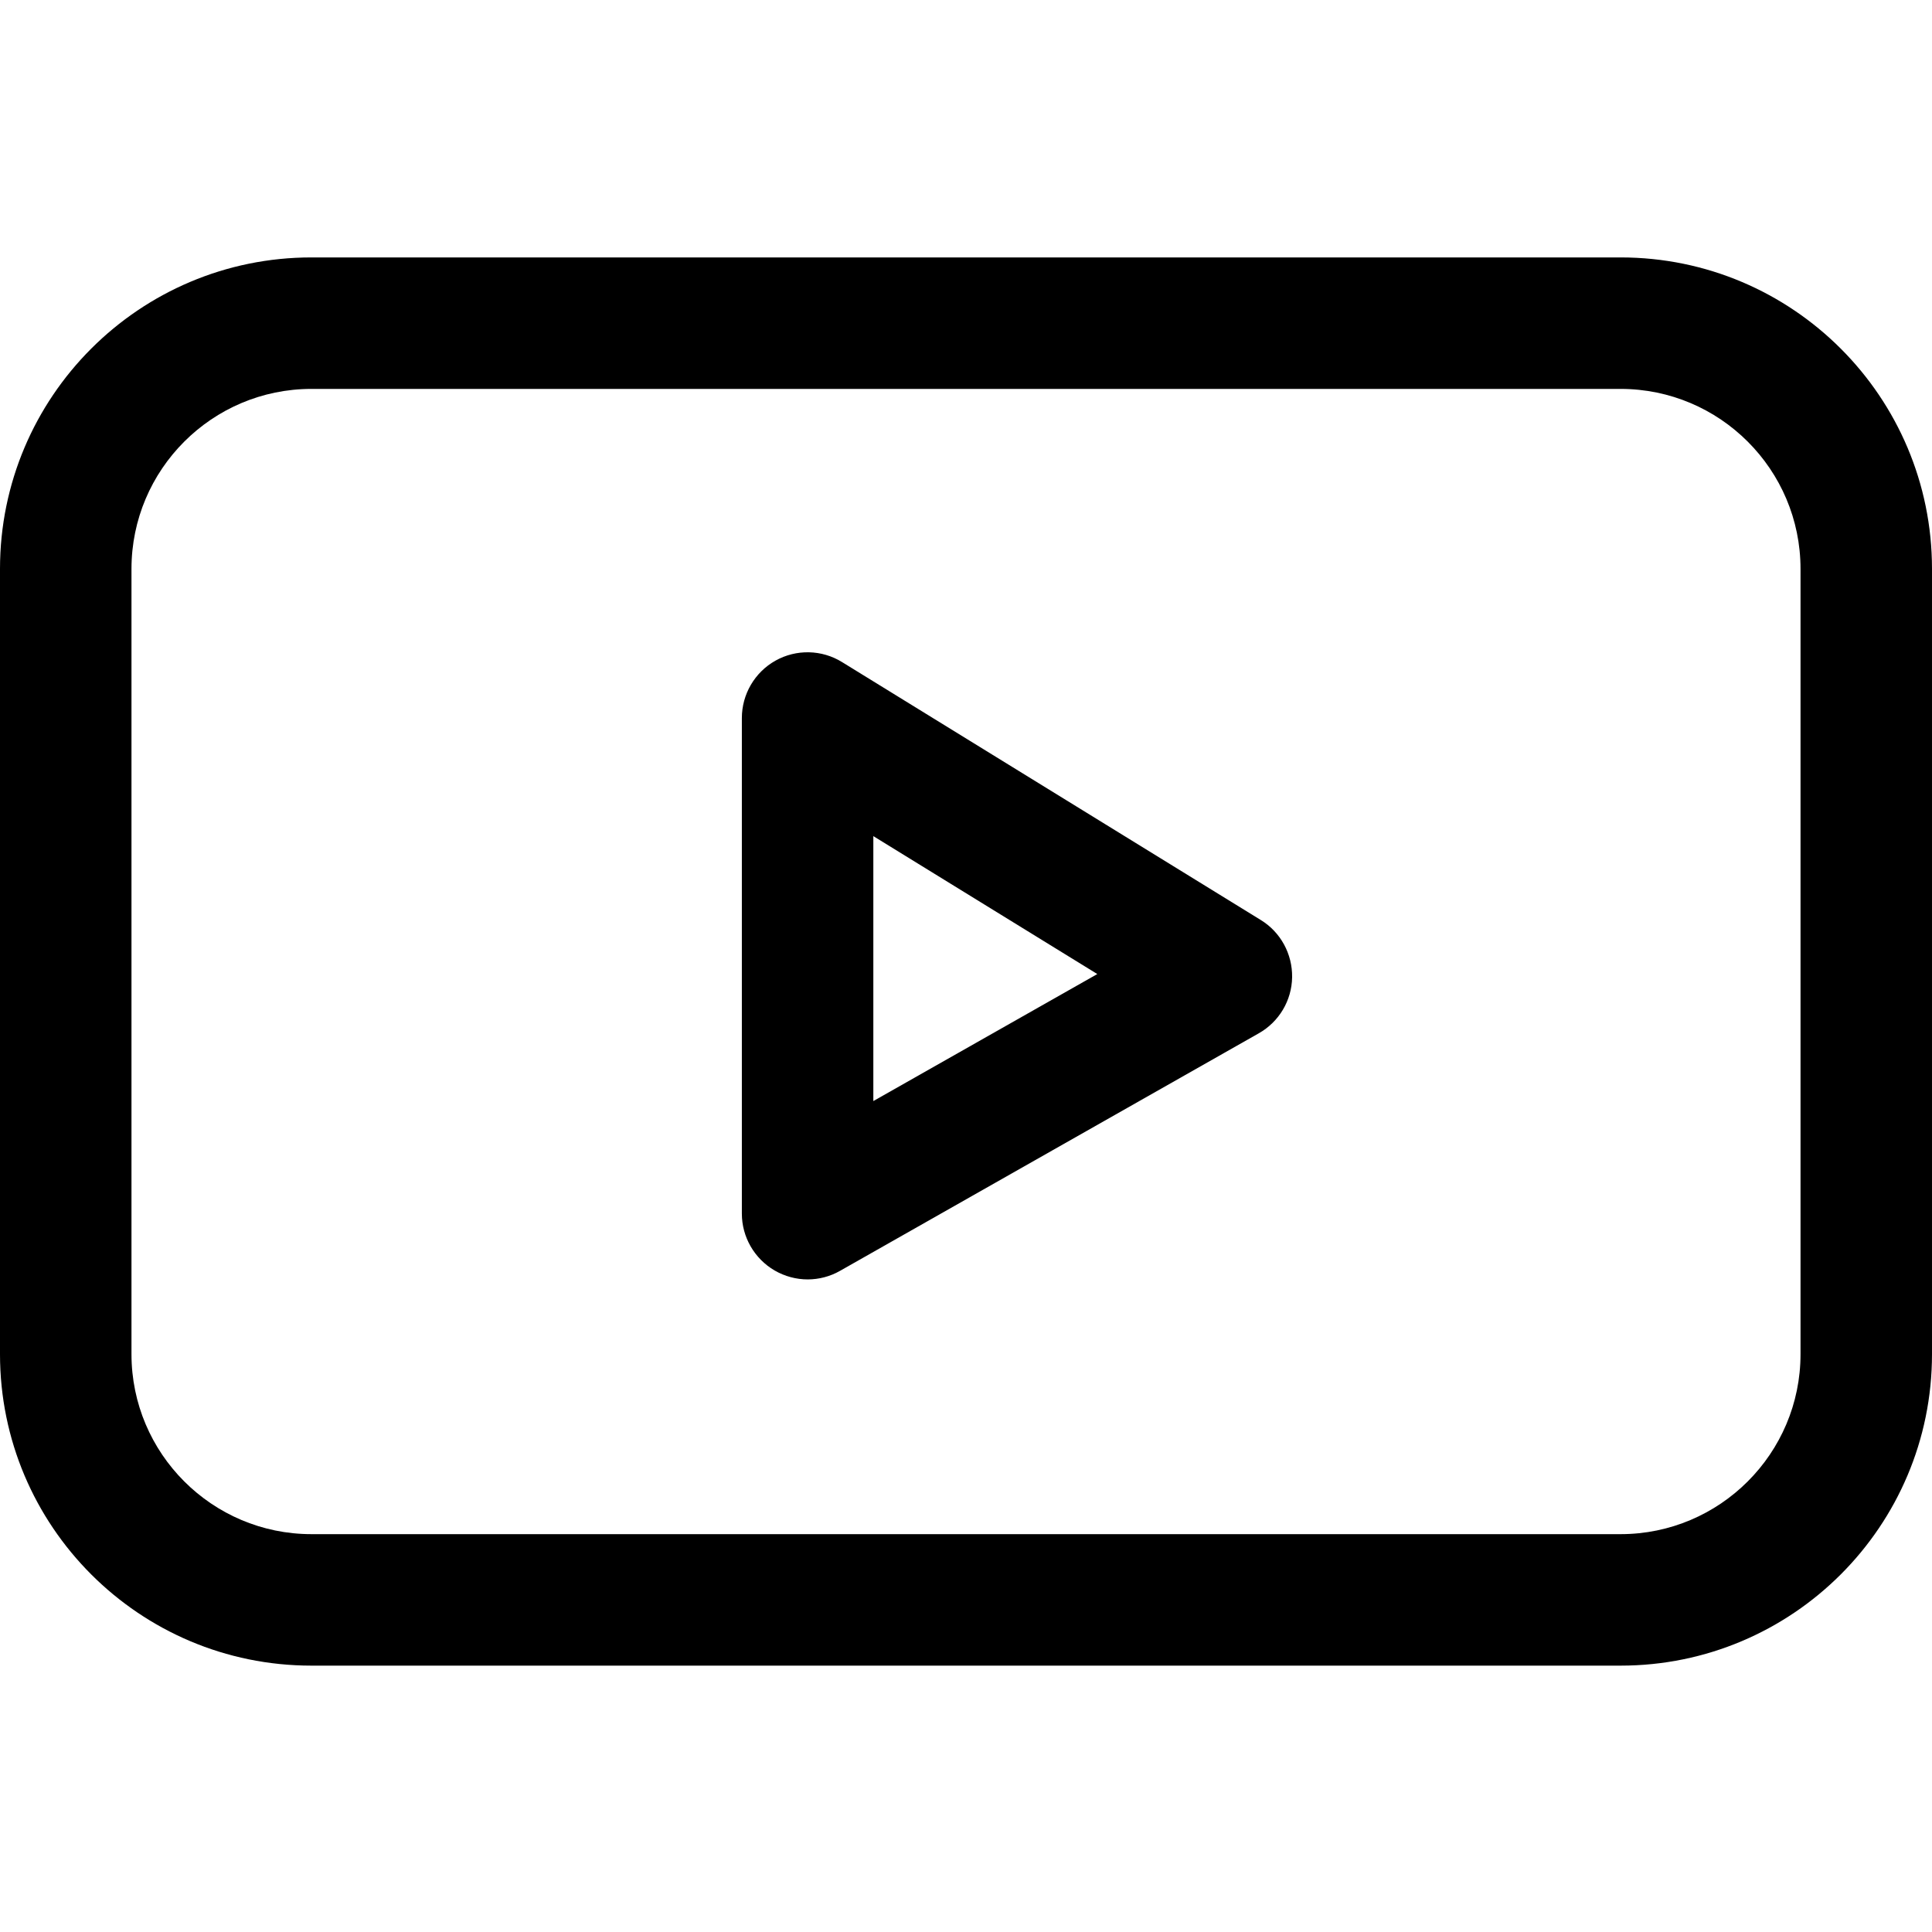 <?xml version="1.0" encoding="UTF-8"?>
<svg id="Layer_1" data-name="Layer 1" xmlns="http://www.w3.org/2000/svg" viewBox="0 0 1080 1080">
  <path d="M905.9,217.4c55.5,0,100.6,45.1,100.6,100.6v439c0,55.5-45.1,100.6-100.6,100.6H174.1c-55.5,0-100.6-45.1-100.6-100.6v-439c0-55.5,45.1-100.6,100.6-100.6h731.8M905.9,143.9H174.1C77.9,143.9,0,221.9,0,318v439c0,96.1,77.9,174.1,174.1,174.1h731.8c96.1,0,174.1-77.9,174.1-174.1v-439c0-96.1-77.9-174.1-174.1-174.1h0Z"/>
  <path d="M451.5,715.2c-6.4,0-12.8-1.7-18.5-5-11.3-6.6-18.3-18.7-18.3-31.8v-277c0-13.3,7.2-25.6,18.8-32.1,11.6-6.5,25.9-6.2,37.2.8l234.1,144.2c11.1,6.8,17.7,19,17.5,32-.2,13-7.3,24.9-18.6,31.3l-234.1,132.8c-5.6,3.2-11.9,4.8-18.1,4.8ZM488.2,467.3v148.2l125.2-71-125.2-77.1Z"/>
</svg>